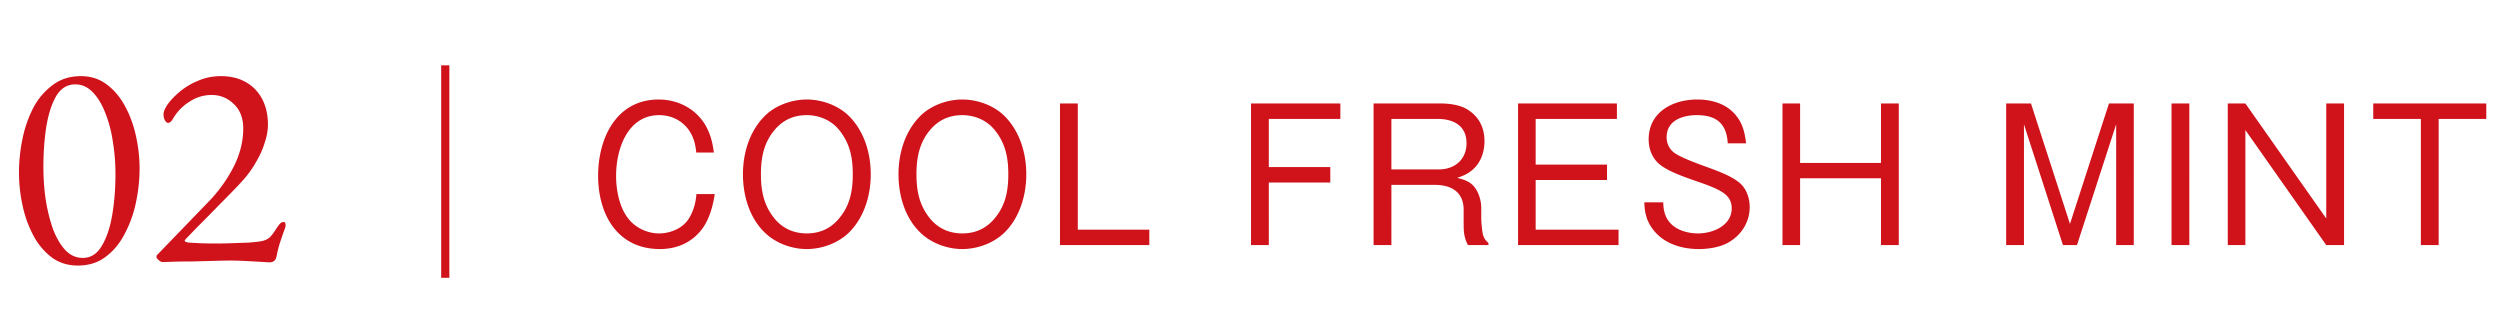 <svg width="153" height="20" viewBox="0 0 153 20" fill="none" xmlns="http://www.w3.org/2000/svg"><path d="M4.762 16.252c-.612 0-1.146-.168-1.602-.504a4.084 4.084 0 01-1.116-1.332 7.088 7.088 0 01-.666-1.854 9.514 9.514 0 01-.216-1.998c0-.684.072-1.374.216-2.07a7.318 7.318 0 01.666-1.908A4.075 4.075 0 013.232 5.2c.48-.36 1.05-.54 1.71-.54.612 0 1.14.168 1.584.504.456.336.834.786 1.134 1.35.3.552.522 1.164.666 1.836.144.66.216 1.314.216 1.962 0 .672-.072 1.356-.216 2.052a7.195 7.195 0 01-.684 1.926c-.3.588-.69 1.062-1.17 1.422-.468.36-1.038.54-1.71.54zm.306-.468c.48 0 .864-.24 1.152-.72.3-.492.516-1.128.648-1.908s.198-1.62.198-2.52c0-.672-.054-1.332-.162-1.98a7.583 7.583 0 00-.468-1.764c-.204-.528-.462-.948-.774-1.26-.3-.312-.654-.468-1.062-.468-.48 0-.864.234-1.152.702-.276.468-.48 1.092-.612 1.872-.12.768-.18 1.602-.18 2.502 0 .672.048 1.338.144 1.998.108.66.258 1.26.45 1.8.204.528.456.954.756 1.278.3.312.654.468 1.062.468zm11.474.27a6.64 6.64 0 01-.396-.018c-.18-.012-.384-.024-.612-.036a144.45 144.45 0 00-.72-.036c-.24-.012-.474-.018-.702-.018-.228 0-.552.006-.972.018L11.808 16c-.456 0-.858.006-1.206.018-.348.012-.57.018-.666.018-.048 0-.12-.036-.216-.108-.096-.084-.144-.15-.144-.198 0-.06.012-.102.036-.126l.108-.108 3.078-3.186a8.846 8.846 0 001.494-2.088c.396-.78.594-1.566.594-2.358 0-.636-.192-1.134-.576-1.494a1.878 1.878 0 00-1.35-.558c-.492 0-.948.138-1.368.414a3 3 0 00-1.008 1.044.531.531 0 01-.144.18.224.224 0 01-.162.072c-.048 0-.108-.048-.18-.144a.805.805 0 01-.09-.396c0-.144.084-.342.252-.594.18-.252.426-.51.738-.774a4.233 4.233 0 011.116-.666c.432-.192.9-.288 1.404-.288.6 0 1.116.126 1.548.378.432.252.762.6.99 1.044.228.444.342.96.342 1.548 0 .324-.06.672-.18 1.044a5.121 5.121 0 01-.468 1.098c-.192.36-.414.696-.666 1.008-.156.192-.39.45-.702.774-.3.312-.63.648-.99 1.008-.348.36-.684.702-1.008 1.026-.312.312-.57.576-.774.792-.204.204-.306.318-.306.342 0 .06.084.102.252.126.204.012.432.024.684.036.264.012.564.018.9.018.348 0 .696-.006 1.044-.018l1.008-.036c.348-.024.618-.054.81-.09.192-.036.354-.108.486-.216.132-.12.27-.3.414-.54.048-.072.108-.156.18-.252.084-.108.174-.162.27-.162.06 0 .096.024.108.072a.592.592 0 01.018.144c0 .06-.036.18-.108.36-.06.168-.132.378-.216.63a6.905 6.905 0 00-.216.828c-.036.192-.096.312-.18.36a.456.456 0 01-.216.072zM27 4h.5v13H27zm16.744 7.876c-.099.66-.286 1.364-.638 1.936-.605.957-1.595 1.43-2.717 1.43-2.607 0-3.784-2.123-3.784-4.488 0-2.288 1.111-4.664 3.707-4.664 1.188 0 2.299.572 2.893 1.628.286.528.407 1.023.484 1.617h-1.078c-.055-.583-.198-1.089-.583-1.54-.429-.495-1.034-.748-1.683-.748-1.947 0-2.64 2.09-2.64 3.707 0 1.045.275 2.376 1.166 3.036.429.319.935.495 1.463.495.693 0 1.452-.308 1.826-.913.286-.462.418-.957.462-1.496h1.122zm5.63-5.786c.946 0 1.969.374 2.629 1.056.902.935 1.287 2.244 1.287 3.52 0 1.265-.385 2.596-1.287 3.52-.671.682-1.683 1.056-2.63 1.056-.945 0-1.946-.374-2.617-1.056-.913-.913-1.287-2.255-1.287-3.52 0-1.276.385-2.585 1.287-3.52.649-.682 1.683-1.056 2.618-1.056zm0 .957c-.814 0-1.485.308-2.002.946-.638.781-.803 1.683-.803 2.673 0 1.001.165 1.87.803 2.673.506.638 1.199.946 2.002.946.814 0 1.485-.308 2.002-.946.649-.781.814-1.683.814-2.673 0-1.012-.165-1.859-.803-2.673-.473-.605-1.21-.946-2.013-.946zm9.52-.957c.945 0 1.968.374 2.628 1.056.902.935 1.287 2.244 1.287 3.52 0 1.265-.385 2.596-1.287 3.52-.67.682-1.683 1.056-2.629 1.056s-1.947-.374-2.618-1.056c-.913-.913-1.287-2.255-1.287-3.52 0-1.276.385-2.585 1.287-3.52.65-.682 1.683-1.056 2.618-1.056zm0 .957c-.815 0-1.486.308-2.003.946-.638.781-.803 1.683-.803 2.673 0 1.001.165 1.87.803 2.673.506.638 1.2.946 2.002.946.814 0 1.485-.308 2.002-.946.65-.781.814-1.683.814-2.673 0-1.012-.165-1.859-.803-2.673-.473-.605-1.21-.946-2.013-.946zm5.977-.715h1.09v7.722h4.377V15h-5.467V6.332zm11.692 0h5.467v.946h-4.378v2.948h3.762v.946h-3.762V15h-1.09V6.332zm7.5 0h4.093c.55 0 1.232.088 1.694.396.682.44 1 1.111 1 1.903 0 .682-.23 1.353-.77 1.793-.285.242-.56.341-.901.462.44.11.825.231 1.1.616.253.363.374.814.374 1.243v.638c0 .165.033.528.055.693.044.352.11.561.385.792V15h-1.254c-.264-.506-.264-.869-.264-1.419v-.737c0-1.089-.748-1.529-1.76-1.529h-2.662V15h-1.09V6.332zm1.09.946v3.091h2.904c.968 0 1.694-.605 1.694-1.606 0-1.078-.803-1.485-1.771-1.485h-2.827zm7.752-.946h6.05v.946h-4.972v2.794h4.367v.946h-4.367v3.036h5.071V15h-6.149V6.332zm13.955 2.442h-1.122c-.066-1.221-.704-1.727-1.892-1.727-.869 0-1.848.319-1.848 1.353 0 .451.22.814.594 1.034.341.198.792.396 1.727.737 1.1.396 1.694.649 2.134 1.012.429.352.627.946.627 1.485 0 .88-.451 1.639-1.199 2.112-.528.341-1.287.462-1.914.462-1.089 0-2.211-.352-2.86-1.276-.352-.495-.462-.99-.473-1.584h1.155c.011.418.077.803.33 1.144.396.55 1.155.759 1.804.759.902 0 2.057-.473 2.057-1.54 0-.44-.209-.759-.583-.99-.385-.253-1.078-.495-1.529-.649-1.045-.363-1.705-.616-2.211-.979-.517-.374-.759-.979-.759-1.595 0-1.672 1.474-2.442 2.97-2.442.946 0 1.881.286 2.453 1.078.363.484.473 1.045.539 1.606zm2.228-2.442h1.078v3.641h4.95V6.332h1.089V15h-1.089v-4.092h-4.95V15h-1.078V6.332zm13.689 0h1.518l2.387 7.37 2.387-7.37h1.518V15h-1.078V7.608L127.111 15h-.858l-2.387-7.392V15h-1.089V6.332zm11.21 0V15h-1.089V6.332h1.089zm2.352 0h1.078l4.95 7.04v-7.04h1.089V15h-1.089l-4.95-7.04V15h-1.078V6.332zm8.903 0h6.919v.946h-2.915V15h-1.089V7.278h-2.915v-.946z" fill="#D0121B"/></svg>
